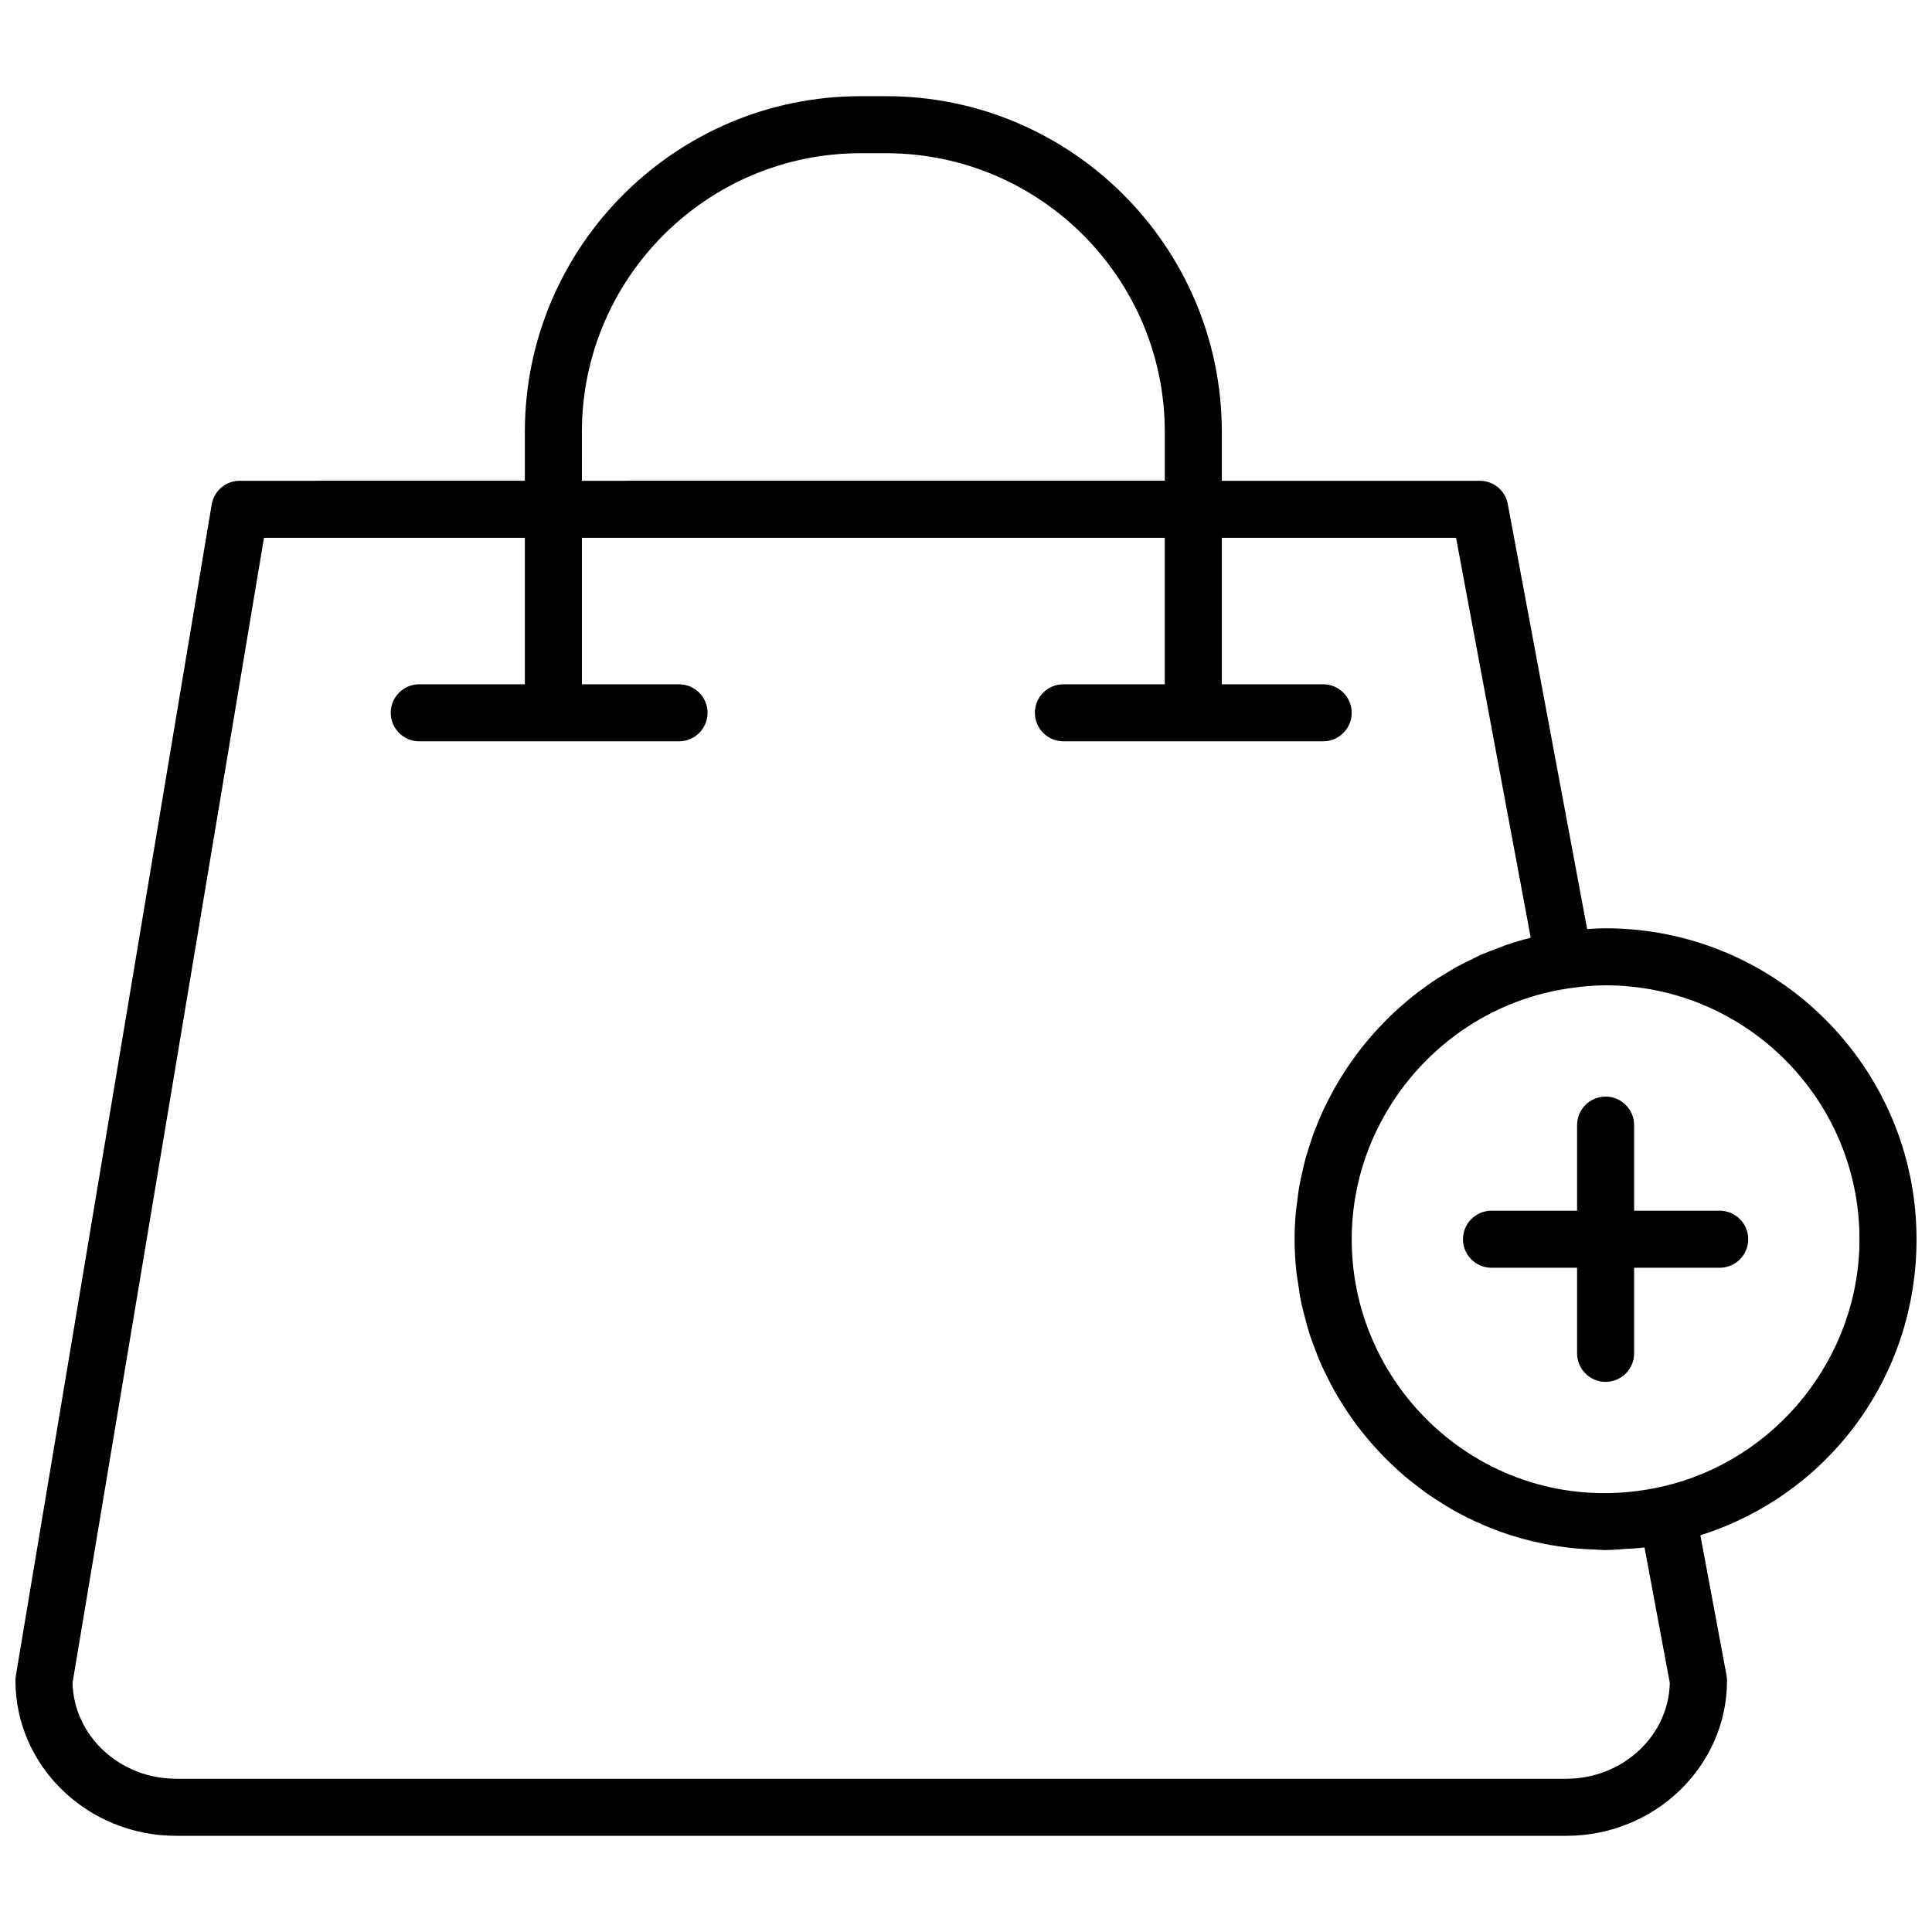<?xml version="1.0" encoding="UTF-8"?>
<!-- The Best Svg Icon site in the world: iconSvg.co, Visit us! https://iconsvg.co -->
<svg width="800px" height="800px" version="1.1" viewBox="144 144 512 512" xmlns="http://www.w3.org/2000/svg">
 <defs>
  <clipPath id="a">
   <path d="m148.09 169h503.81v462h-503.81z"/>
  </clipPath>
 </defs>
 <g clip-path="url(#a)">
  <path d="m651.9 472.41c0-45.438-36.965-82.402-82.402-82.402-1.566 0-3.211 0.09-4.887 0.207l-21.035-112.64c-0.664-3.582-3.793-6.168-7.434-6.168h-68.348v-12.957c0-49.051-39.902-88.961-88.961-88.961h-6.781c-49.055 0-88.961 39.91-88.961 88.961v12.953l-75.539 0.004c-3.695 0-6.848 2.668-7.457 6.312l-51.902 310.4c-0.066 0.41-0.102 0.828-0.102 1.246 0 22.684 19.105 41.145 42.582 41.145h368.41c23.484 0 42.59-18.457 42.59-41.145 0-0.465-0.043-0.926-0.129-1.391l-6.93-37.113c34.07-10.793 57.285-42.082 57.285-78.453zm-353.69-213.96c0-40.715 33.125-73.844 73.844-73.844h6.781c40.715 0 73.844 33.125 73.844 73.844v12.953l-154.47 0.004zm260.88 356.94h-368.41c-14.938 0-27.125-11.359-27.457-25.438l50.734-303.43h69.137v38.82h-27.984c-4.172 0-7.559 3.379-7.559 7.559 0 4.172 3.387 7.559 7.559 7.559h68.84c4.172 0 7.559-3.387 7.559-7.559 0-4.18-3.387-7.559-7.559-7.559h-25.738v-38.82h154.46v38.82h-26.859c-4.172 0-7.559 3.379-7.559 7.559 0 4.172 3.387 7.559 7.559 7.559h68.84c4.172 0 7.559-3.387 7.559-7.559 0-4.18-3.387-7.559-7.559-7.559h-26.859v-38.82h62.074l19.797 105.99c-2.285 0.57-4.535 1.238-6.738 1.996-0.543 0.188-1.059 0.422-1.598 0.621-1.699 0.621-3.387 1.258-5.027 1.988-0.84 0.375-1.641 0.809-2.461 1.203-1.301 0.629-2.606 1.25-3.871 1.949-0.875 0.484-1.719 1.023-2.578 1.543-1.156 0.688-2.309 1.379-3.422 2.121-0.863 0.582-1.695 1.203-2.539 1.812-1.051 0.762-2.106 1.523-3.113 2.336-0.828 0.66-1.621 1.355-2.418 2.043-0.969 0.836-1.922 1.668-2.848 2.547-0.773 0.738-1.523 1.492-2.273 2.262-0.883 0.902-1.754 1.812-2.594 2.758-0.715 0.797-1.402 1.613-2.086 2.438-0.805 0.973-1.59 1.961-2.348 2.969-0.641 0.852-1.27 1.719-1.879 2.594-0.727 1.039-1.414 2.098-2.094 3.176-0.57 0.902-1.133 1.809-1.664 2.734-0.637 1.105-1.234 2.231-1.828 3.367-0.484 0.945-0.973 1.875-1.422 2.836-0.555 1.18-1.059 2.391-1.559 3.598-0.395 0.961-0.797 1.91-1.16 2.887-0.465 1.266-0.863 2.551-1.27 3.836-0.301 0.969-0.629 1.922-0.895 2.898-0.375 1.367-0.672 2.758-0.973 4.148-0.207 0.93-0.441 1.855-0.609 2.801-0.285 1.559-0.465 3.141-0.66 4.723-0.098 0.805-0.242 1.598-0.316 2.406-0.219 2.406-0.34 4.832-0.34 7.289 0 2.957 0.176 5.871 0.477 8.75 0.098 0.883 0.277 1.742 0.398 2.617 0.277 1.984 0.555 3.961 0.973 5.891 0.219 1.004 0.516 1.973 0.762 2.965 0.449 1.762 0.895 3.519 1.457 5.238 0.34 1.027 0.738 2.027 1.113 3.035 0.598 1.613 1.203 3.219 1.898 4.785 0.461 1.039 0.973 2.051 1.48 3.066 0.719 1.457 1.453 2.902 2.254 4.312 0.605 1.059 1.246 2.086 1.895 3.109 0.805 1.277 1.625 2.535 2.496 3.762 0.762 1.078 1.555 2.129 2.371 3.168 0.84 1.07 1.699 2.121 2.594 3.152 0.957 1.105 1.93 2.184 2.938 3.231 0.816 0.848 1.656 1.668 2.512 2.484 1.18 1.133 2.375 2.231 3.617 3.289 0.727 0.617 1.477 1.199 2.219 1.785 1.445 1.148 2.91 2.269 4.434 3.312 0.551 0.383 1.125 0.727 1.688 1.094 1.766 1.156 3.555 2.273 5.418 3.297 0.254 0.141 0.52 0.254 0.773 0.395 10.77 5.758 22.934 9.137 35.832 9.52 0.938 0.031 1.852 0.141 2.793 0.141 0.129 0 0.266-0.023 0.395-0.023 1.531-0.012 3.09-0.164 4.637-0.266 1.543-0.098 3.078-0.152 4.633-0.344 0.23-0.023 0.453-0.02 0.684-0.047l6.699 35.895c-0.336 14.062-12.52 25.383-27.43 25.383zm25.168-77.375c-43.441 9.684-82.039-23.695-82.039-65.605 0-10.324 2.406-20.219 6.719-29.078 9.484-19.504 28.164-34.051 50.648-37.383 3.754-0.562 6.914-0.824 9.918-0.824 37.102 0 67.281 30.184 67.281 67.281 0 31.203-22.094 58.797-52.527 65.609z"/>
 </g>
 <path d="m599.74 464.85h-22.68v-22.68c0-4.172-3.387-7.559-7.559-7.559s-7.559 3.387-7.559 7.559v22.68h-22.68c-4.172 0-7.559 3.387-7.559 7.559 0 4.18 3.387 7.559 7.559 7.559h22.68v22.68c0 4.18 3.387 7.559 7.559 7.559s7.559-3.379 7.559-7.559v-22.68h22.68c4.172 0 7.559-3.379 7.559-7.559 0-4.172-3.387-7.559-7.559-7.559z"/>
</svg>